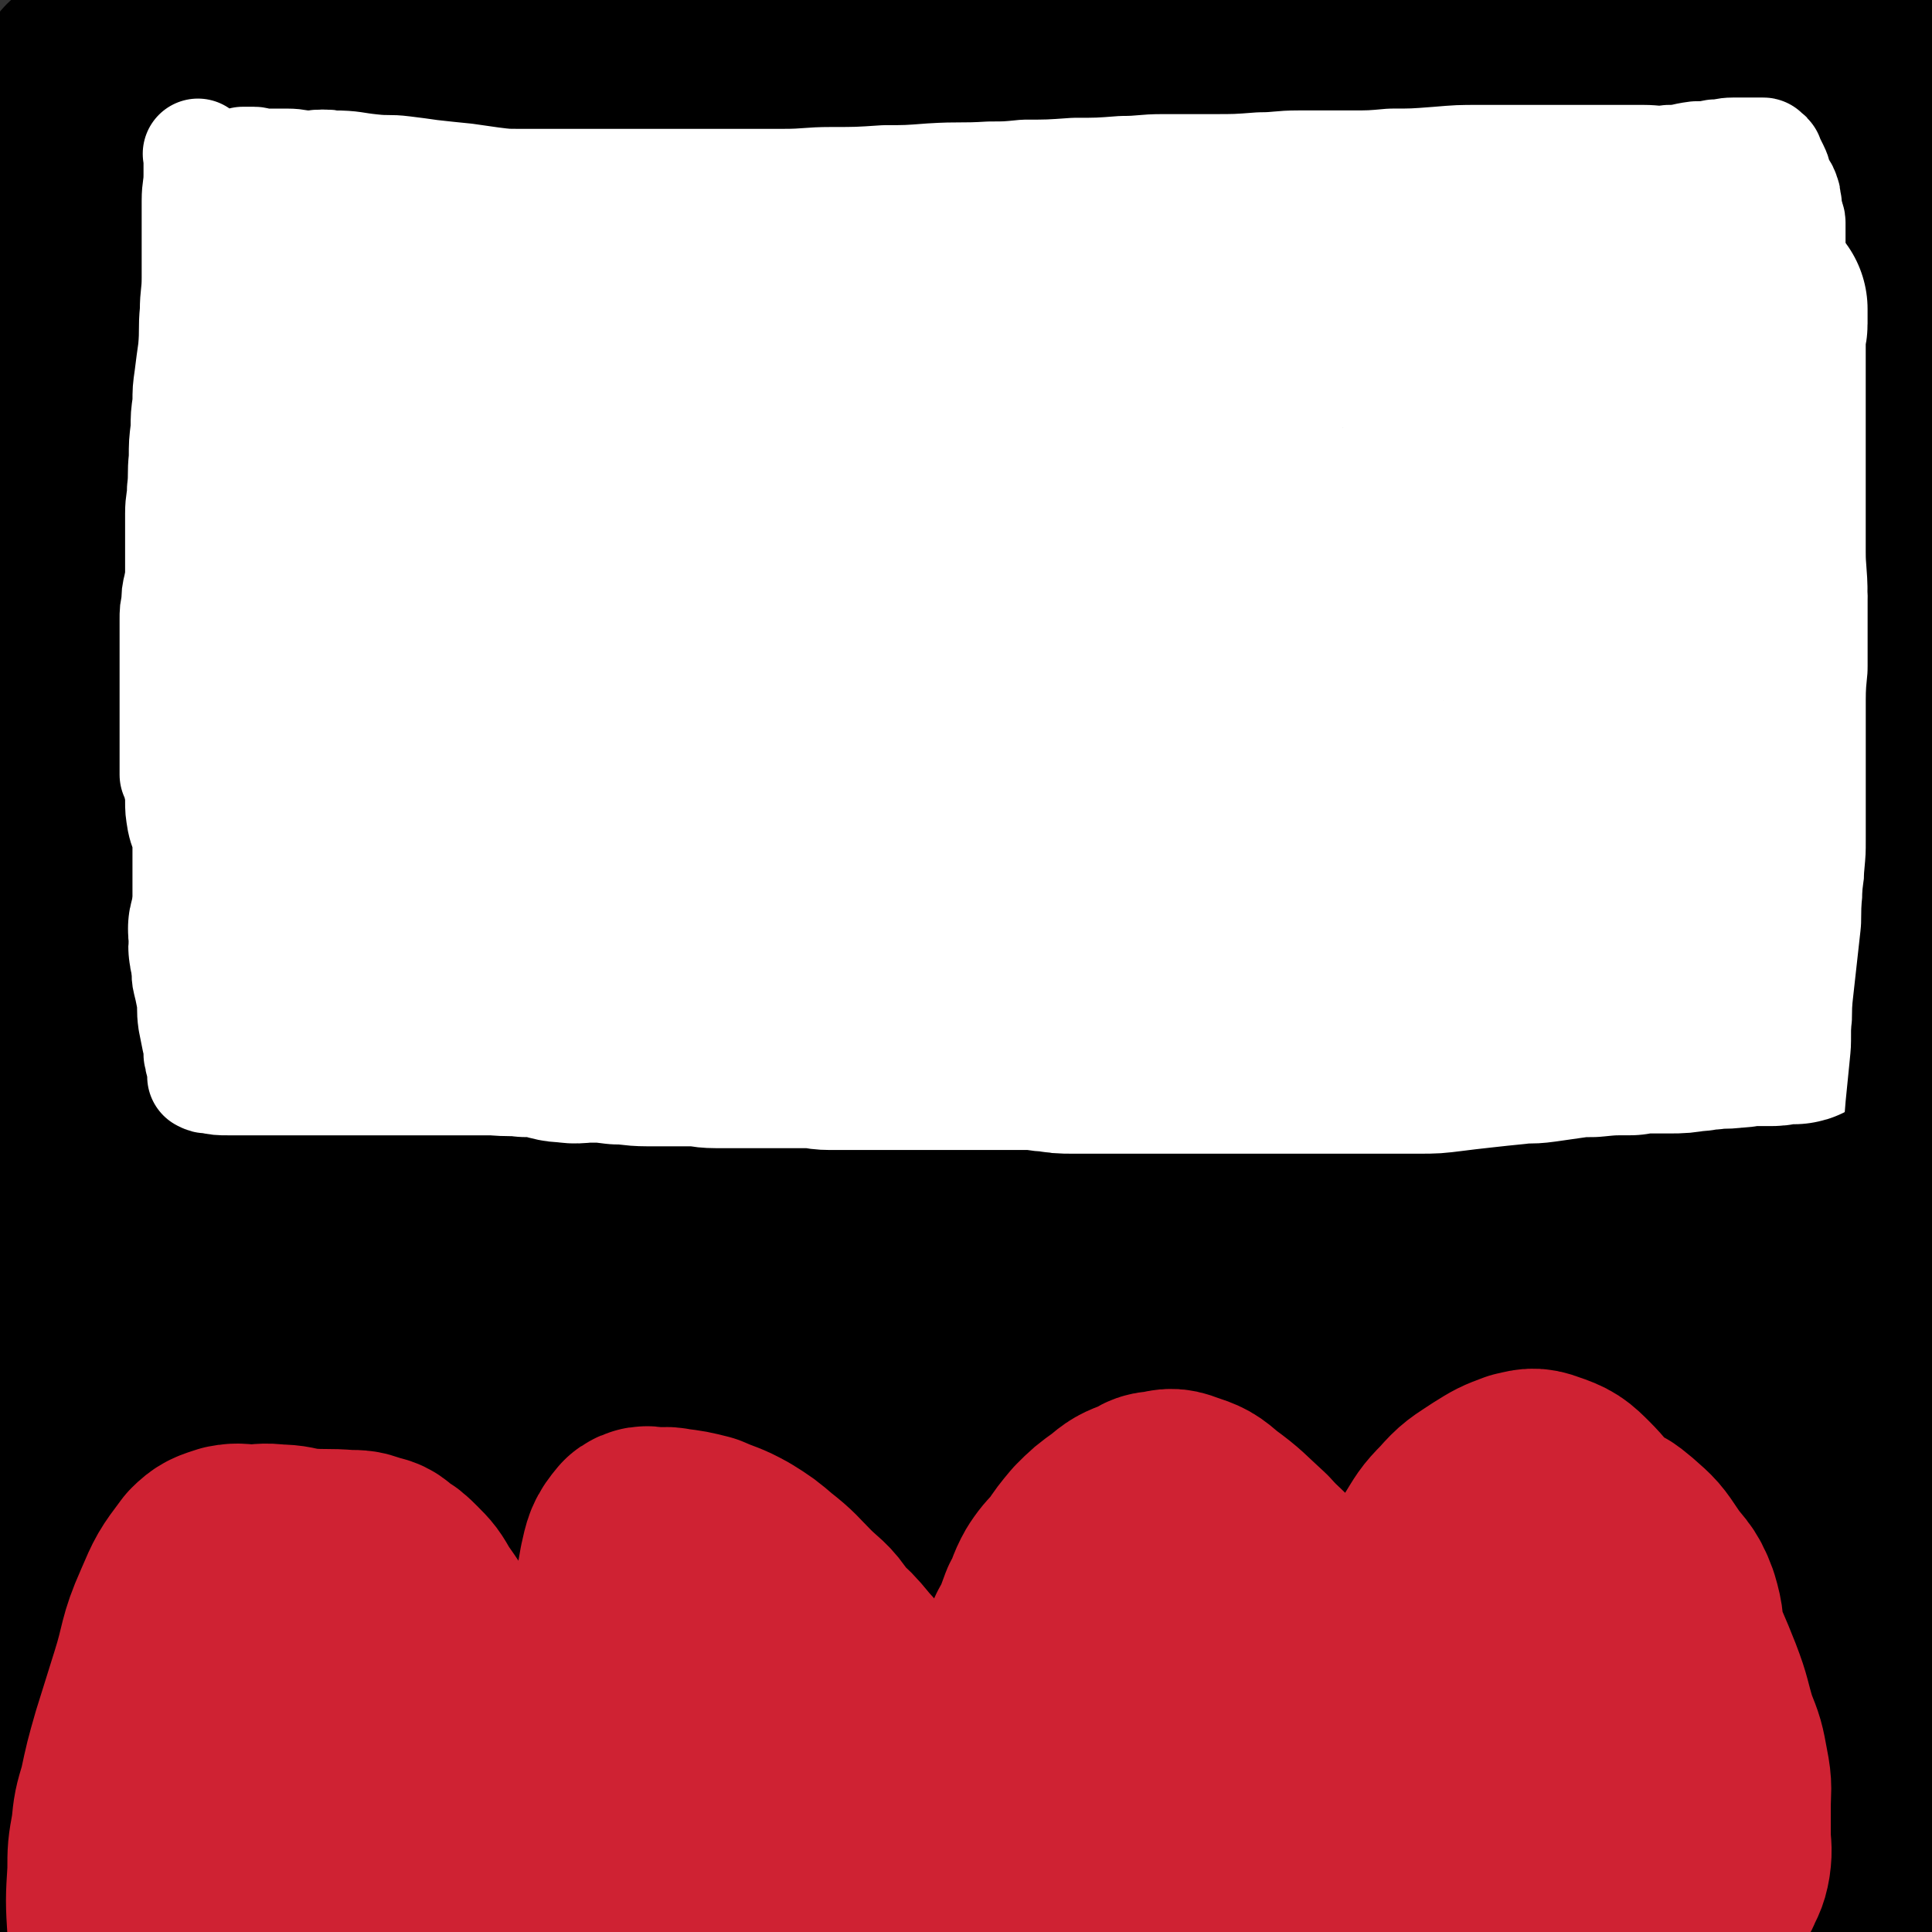 <svg viewBox='0 0 1050 1050' version='1.1' xmlns='http://www.w3.org/2000/svg' xmlns:xlink='http://www.w3.org/1999/xlink'><rect x="0" y="0" width="1050" height="1050" fill="#333333" stroke="none"/><g fill='none' stroke='#000000' stroke-width='120' stroke-linecap='round' stroke-linejoin='round'><path d='M120,133c-1,-1 -1,-1 -1,-1 -1,-1 0,0 0,0 0,4 0,4 0,9 0,5 0,5 0,11 0,6 0,6 0,13 0,7 1,7 1,14 1,9 1,9 1,17 0,7 0,7 0,14 0,6 1,6 1,13 0,6 0,6 0,13 0,6 1,7 0,13 -1,6 -2,6 -3,11 -2,7 -2,7 -3,15 -1,6 -1,6 -2,12 -1,6 0,6 -1,11 0,4 0,4 -1,8 0,4 -1,4 -1,7 0,5 0,5 0,9 0,4 0,4 0,9 0,6 0,6 0,13 0,7 -1,8 0,15 0,6 2,6 2,11 1,2 0,3 0,5 0,1 1,1 1,2 1,5 1,5 2,10 1,5 1,5 2,9 1,3 0,3 1,6 1,5 2,5 3,10 1,4 1,4 2,8 1,3 1,3 2,6 1,1 1,1 2,3 1,3 0,3 1,5 1,2 1,2 3,4 2,2 2,3 5,4 4,3 4,3 9,5 6,4 6,4 12,7 7,2 7,1 14,2 7,2 7,2 15,3 11,2 11,1 23,2 12,1 12,1 24,1 11,1 11,1 21,1 16,1 16,0 32,1 11,1 11,1 22,2 15,1 15,1 31,2 14,1 14,1 28,2 18,1 18,1 35,2 12,1 12,2 25,3 11,1 11,0 23,1 17,1 17,2 35,2 12,1 12,0 24,0 17,0 17,1 33,1 13,0 13,0 26,0 12,0 12,0 24,0 13,0 13,0 27,0 10,0 10,0 19,0 10,0 10,0 20,0 14,0 14,0 29,0 9,0 9,1 19,1 10,1 10,1 20,1 14,1 14,0 28,1 8,0 8,1 15,1 8,0 8,0 16,0 8,0 8,0 16,0 10,0 10,0 21,0 6,0 6,-1 13,-1 7,-1 7,-1 13,-1 5,0 5,0 10,0 9,-1 9,-1 18,-2 6,-1 6,-1 12,-2 4,-1 4,-1 9,-2 4,-1 4,-1 9,-2 3,-1 3,-1 7,-2 5,-1 5,-1 9,-2 3,-1 3,-1 7,-2 2,-1 2,-1 5,-1 3,-1 3,0 6,-1 3,0 3,0 5,-1 2,0 2,0 3,-1 2,-1 2,-1 3,-1 1,-1 1,0 1,0 1,0 1,-1 2,-1 0,-1 0,-1 0,-1 0,-1 0,-1 0,-2 0,-4 1,-4 1,-8 0,-6 0,-6 0,-12 0,-10 0,-10 0,-21 0,-9 0,-9 1,-18 1,-11 2,-11 3,-23 1,-11 0,-11 1,-22 1,-13 1,-13 2,-26 1,-14 1,-14 2,-29 1,-12 1,-12 1,-25 0,-7 0,-7 0,-15 0,-6 1,-6 1,-12 0,-8 0,-8 0,-15 0,-9 1,-9 1,-18 1,-11 0,-11 1,-22 0,-10 1,-10 1,-20 0,-6 0,-6 0,-13 0,-4 0,-4 0,-8 0,-4 0,-4 0,-7 0,-5 0,-5 0,-10 0,-5 1,-5 0,-11 -1,-6 -2,-5 -3,-11 -2,-4 -2,-5 -3,-9 -1,-2 -1,-1 -2,-3 -1,-2 0,-2 -1,-3 0,-1 0,-1 -1,-2 0,-1 0,-1 -1,-1 0,-1 -1,0 -1,-1 0,0 0,-1 0,-1 0,-1 0,-1 -1,-1 -1,-1 -1,0 -2,-1 -1,-2 -1,-2 -2,-4 -2,-2 -2,-2 -4,-3 -3,-2 -3,-3 -6,-4 -5,-3 -5,-3 -11,-4 -10,-3 -11,-2 -22,-3 -13,-1 -13,-2 -26,-2 -17,-1 -17,0 -34,0 -16,0 -16,0 -33,0 -16,0 -16,0 -32,0 -14,0 -14,0 -28,1 -17,1 -17,2 -33,3 -18,2 -18,2 -36,3 -18,2 -18,2 -36,3 -16,1 -16,0 -31,0 -17,0 -17,0 -33,0 -15,0 -15,0 -30,0 -14,0 -14,0 -27,0 -17,0 -17,0 -34,0 -16,0 -16,0 -32,0 -19,0 -19,1 -38,1 -15,1 -15,0 -29,1 -19,1 -19,2 -37,2 -16,1 -16,0 -32,0 -20,0 -20,2 -40,0 -16,-2 -16,-4 -32,-7 -19,-3 -19,-2 -38,-6 -16,-2 -16,-3 -32,-5 -15,-3 -15,-3 -30,-6 -16,-2 -16,-2 -31,-4 -13,-2 -13,-2 -25,-4 -8,-1 -8,-2 -17,-3 -4,-1 -4,-1 -8,-2 -8,-1 -8,-1 -16,-2 -3,0 -3,0 -6,0 -2,0 -2,0 -4,0 -1,0 -1,0 -2,0 -1,0 -2,-1 -2,0 -2,4 -2,4 -2,9 -1,11 0,11 0,22 0,14 -1,14 1,28 3,17 5,17 9,33 3,12 4,12 6,25 3,19 3,19 4,39 2,20 1,20 1,41 0,23 2,23 0,45 -2,24 -4,24 -7,47 -3,15 -3,15 -4,30 -2,12 -1,13 -2,25 -1,14 -1,14 -2,29 -1,14 -1,14 -2,29 -2,21 -2,21 -4,43 -2,19 -3,19 -5,38 -2,18 -2,18 -3,36 -1,17 -1,17 -2,34 -1,21 -1,21 -2,41 -1,26 -1,26 -2,51 -1,22 -1,22 -1,43 0,19 0,19 0,38 0,10 0,10 0,19 0,8 0,8 0,17 1,10 1,10 2,20 2,11 3,11 4,22 1,9 1,9 2,17 1,3 1,3 2,6 0,2 0,4 0,3 0,-4 0,-7 0,-14 0,-31 0,-31 0,-62 0,-38 -1,-38 0,-76 1,-42 2,-42 4,-84 3,-41 1,-41 6,-81 8,-70 11,-69 20,-139 5,-30 3,-30 7,-61 4,-28 5,-28 8,-57 3,-19 3,-19 4,-39 2,-15 1,-15 2,-30 1,-11 0,-11 1,-21 0,-6 1,-6 1,-13 0,-5 0,-5 0,-11 0,-4 1,-4 1,-9 0,-3 0,-3 0,-5 0,-1 0,-2 0,-2 0,0 0,1 0,1 -7,28 -10,27 -15,56 -7,42 -6,42 -9,84 -4,48 -2,48 -4,96 -2,49 -2,49 -3,99 -1,51 -1,51 -1,101 0,46 0,46 0,91 0,49 0,49 0,97 0,37 1,37 1,75 0,30 0,30 0,61 0,21 0,21 0,43 0,13 0,13 0,26 0,8 0,8 0,17 0,4 0,4 0,9 0,2 0,2 0,5 0,2 0,2 0,3 0,1 0,1 1,1 0,0 1,1 1,0 4,-24 6,-24 7,-49 4,-62 3,-62 3,-124 1,-89 -1,-89 -1,-177 -1,-119 -8,-119 -1,-238 6,-106 11,-105 26,-211 8,-56 10,-55 19,-111 3,-24 2,-24 5,-48 1,-7 1,-7 2,-15 0,-1 0,-1 0,-3 0,-1 0,-2 0,-1 -16,35 -22,34 -32,72 -20,71 -15,72 -28,145 -17,92 -21,92 -31,185 -10,91 -7,92 -11,184 -3,66 -2,66 -3,132 -1,33 -1,33 0,66 1,41 0,41 2,81 2,30 3,30 7,58 2,10 2,10 4,19 1,3 1,3 3,5 1,1 1,1 2,1 5,-2 8,-1 9,-6 7,-23 4,-24 7,-49 7,-57 10,-57 12,-115 5,-82 -2,-82 2,-164 9,-171 9,-171 26,-341 6,-59 18,-116 19,-116 2,0 -6,58 -14,115 -12,84 -16,83 -25,167 -10,87 -9,87 -13,174 -5,89 -1,89 -7,178 -8,114 -13,114 -22,228 -3,33 -1,34 -2,68 0,13 0,13 0,27 0,3 0,3 0,7 0,1 0,2 0,2 2,-44 2,-45 3,-90 2,-88 3,-88 3,-175 1,-112 -2,-112 0,-223 2,-117 -7,-118 8,-234 21,-175 24,-177 64,-349 12,-52 18,-50 39,-99 2,-3 5,-7 5,-5 1,26 1,32 -4,62 -15,93 -23,92 -36,186 -13,95 -11,95 -17,191 -5,83 -4,83 -6,165 -1,70 -1,70 0,139 1,51 0,51 4,101 3,31 3,31 9,61 2,14 3,14 9,27 2,4 2,6 5,7 4,2 9,2 10,-2 9,-63 10,-66 11,-132 2,-113 -5,-114 -3,-227 1,-129 -4,-129 9,-257 18,-176 21,-177 53,-350 5,-27 9,-27 21,-51 4,-6 10,-16 11,-10 6,45 5,56 2,112 -6,100 -11,100 -21,199 -10,95 -13,95 -19,191 -7,121 -4,122 -6,244 -1,85 -2,85 0,170 2,75 2,75 9,150 1,9 3,9 6,18 1,2 2,6 3,4 5,-7 9,-10 10,-22 7,-84 5,-84 6,-169 1,-116 -2,-116 -2,-233 -1,-121 -11,-122 1,-243 19,-198 25,-199 62,-395 4,-24 7,-24 19,-44 3,-6 12,-13 12,-7 2,46 0,56 -9,111 -16,95 -24,94 -42,189 -20,111 -21,111 -34,223 -15,124 -21,124 -22,250 -2,149 6,150 16,299 2,30 1,31 7,60 2,11 5,25 9,21 10,-9 16,-22 19,-46 12,-88 9,-89 12,-179 5,-123 -4,-124 3,-246 7,-122 4,-123 26,-244 30,-172 34,-172 77,-342 6,-22 11,-38 22,-42 8,-2 17,13 17,30 1,65 -5,67 -15,134 -3,23 -7,22 -11,45 -20,121 -21,121 -37,242 -15,115 -18,115 -26,232 -6,105 -1,105 -2,210 -1,101 0,101 0,202 0,14 0,14 0,27 0,1 -1,3 0,3 1,0 3,-1 3,-4 14,-66 20,-66 24,-134 9,-124 -1,-125 3,-250 5,-137 1,-138 14,-275 12,-122 10,-124 38,-243 28,-122 35,-121 75,-239 3,-8 5,-11 10,-14 1,-1 2,3 2,7 -14,88 -16,88 -30,177 -20,119 -22,119 -39,239 -18,122 -26,121 -31,244 -8,203 -5,204 5,406 2,42 6,43 19,82 9,28 9,36 25,53 4,5 13,0 16,-8 21,-65 28,-68 33,-137 7,-123 -10,-124 -9,-248 1,-143 -1,-144 12,-286 10,-110 10,-111 34,-219 24,-105 29,-104 62,-205 3,-8 11,-20 10,-13 -11,97 -16,111 -35,221 -21,130 -28,129 -44,259 -12,89 -9,90 -11,180 -2,105 2,105 3,210 '/><path d='M833,285c-1,-1 -1,-2 -1,-1 -16,188 -22,189 -31,379 -6,123 -7,123 0,246 6,103 11,103 25,206 0,6 1,10 4,11 3,1 8,0 9,-5 13,-84 13,-87 18,-174 7,-129 -3,-130 6,-259 9,-129 11,-130 31,-257 13,-85 15,-86 37,-169 13,-51 16,-50 34,-100 0,-1 1,-1 1,0 0,66 3,66 -1,133 -6,96 -12,96 -18,193 -7,110 -7,110 -8,220 -1,104 1,104 6,208 2,49 3,49 8,97 3,26 3,26 7,51 1,5 1,5 2,9 0,1 2,2 2,1 6,-40 9,-42 10,-83 4,-96 1,-96 0,-192 -1,-111 -2,-111 -2,-223 0,-82 -1,-82 2,-164 2,-67 4,-67 8,-134 0,-5 0,-5 0,-10 0,-2 0,-4 0,-3 0,6 0,9 0,18 -8,94 -12,93 -17,187 -5,82 -4,83 -3,165 1,80 1,80 5,160 3,56 4,56 8,112 2,26 2,26 4,53 1,10 1,10 2,20 0,2 0,3 1,5 0,1 1,2 2,2 3,-16 4,-18 5,-35 2,-81 0,-81 0,-162 0,-69 -3,-69 0,-138 5,-107 7,-107 15,-213 5,-62 5,-65 10,-123 0,-2 0,2 -1,3 -5,45 -5,45 -11,90 -10,71 -14,70 -21,141 -7,70 -5,71 -7,141 -2,74 -1,74 0,149 1,52 0,52 3,104 4,51 5,51 11,102 1,4 1,5 2,8 0,0 1,1 1,0 1,-61 1,-61 1,-123 0,-83 -1,-83 -1,-166 0,-71 -5,-71 1,-141 7,-77 14,-76 25,-153 9,-70 8,-70 15,-140 4,-44 4,-44 6,-88 1,-19 0,-19 0,-38 0,-5 0,-5 0,-9 0,-1 0,-2 0,-1 -6,32 -9,33 -12,66 -8,73 -9,73 -11,146 -3,87 -5,87 -1,174 3,80 6,80 15,160 8,71 11,70 20,141 5,40 4,41 8,81 2,16 2,16 3,31 0,5 0,5 1,10 0,2 1,4 1,3 0,-13 0,-16 -1,-31 -5,-57 -6,-56 -11,-113 -6,-65 -6,-65 -12,-130 -7,-72 -9,-72 -14,-145 -6,-92 -6,-92 -8,-185 0,-23 2,-23 4,-45 1,-9 2,-16 3,-18 1,-1 0,6 0,11 -2,60 -3,60 -5,119 -2,77 -3,77 -3,154 0,68 0,68 1,136 0,52 0,52 1,104 1,40 0,40 2,80 2,27 2,27 5,53 2,13 2,13 4,25 1,4 0,4 1,8 0,1 1,2 2,2 1,-3 2,-4 2,-7 5,-34 6,-34 8,-69 4,-57 3,-57 4,-115 2,-62 1,-62 2,-124 1,-60 0,-60 1,-121 1,-51 1,-51 2,-102 1,-40 2,-40 3,-81 1,-37 1,-37 1,-74 0,-13 0,-13 0,-27 0,-1 0,-2 -1,-3 -1,-1 -2,-2 -2,-1 -8,30 -9,32 -14,64 -8,56 -6,57 -10,113 -4,56 -5,56 -6,113 -2,54 -3,54 0,109 4,75 4,75 13,149 1,14 3,13 7,27 '/><path d='M1017,915c-1,-1 -1,-1 -1,-1 -1,-1 0,-1 0,-2 0,-77 -1,-77 -1,-154 0,-49 -1,-49 0,-98 1,-79 2,-79 4,-157 1,-45 1,-45 1,-90 0,-44 1,-44 0,-87 -1,-34 1,-34 -3,-67 -3,-22 -5,-22 -10,-44 -3,-15 -3,-15 -6,-30 -3,-15 -3,-15 -4,-30 -2,-14 -1,-14 -2,-28 -1,-14 -1,-14 -1,-28 0,-10 0,-10 0,-19 0,-5 0,-5 0,-10 0,-3 0,-3 0,-5 0,-2 0,-2 0,-3 0,-1 -1,-1 -1,-2 0,-1 0,-1 0,-1 0,-1 0,-1 0,-1 0,-1 0,-1 0,-2 0,-1 0,-1 0,-2 0,-3 0,-3 0,-5 0,-6 0,-6 0,-11 0,-9 0,-9 0,-19 0,-10 0,-10 0,-20 0,-7 1,-7 0,-15 0,-5 -1,-5 -2,-9 -1,-3 -1,-3 -2,-6 -2,-3 -1,-4 -4,-6 -5,-4 -6,-4 -12,-6 -10,-4 -10,-5 -21,-6 -19,-3 -19,-3 -38,-4 -24,-1 -24,-1 -47,0 -30,2 -30,3 -60,5 -40,4 -40,5 -81,8 -36,3 -36,4 -72,5 -33,1 -33,1 -66,1 -29,1 -29,0 -57,1 -30,2 -30,2 -60,5 -30,4 -30,3 -61,9 -32,5 -32,6 -64,14 -31,6 -31,6 -62,14 -30,6 -30,6 -59,13 -22,5 -22,6 -44,11 -19,3 -20,3 -39,5 -14,2 -14,1 -28,2 -13,1 -13,0 -25,1 -13,2 -14,1 -26,6 -14,5 -14,5 -26,14 -8,7 -8,8 -15,16 -7,8 -8,7 -13,16 -4,7 -4,7 -5,15 -3,13 -2,13 -3,27 -1,15 -1,15 0,30 1,19 0,19 3,38 3,17 4,17 8,34 5,18 5,18 9,36 5,22 4,23 10,45 7,28 11,28 17,56 6,37 4,37 6,74 2,38 1,38 2,76 1,26 1,26 2,51 0,50 -1,50 -1,99 0,35 0,35 0,71 0,31 0,31 0,62 0,26 0,26 0,52 0,24 0,24 -1,47 0,15 -1,15 -1,31 0,16 0,16 0,33 0,13 0,13 0,26 0,9 0,9 0,17 0,7 0,7 0,14 0,4 0,4 0,8 0,3 0,3 0,5 0,2 0,2 0,3 0,0 0,1 0,0 1,0 2,0 3,-1 13,-8 12,-10 25,-17 23,-12 24,-11 48,-21 30,-12 30,-13 61,-23 33,-10 33,-11 68,-17 31,-6 32,-5 64,-7 26,-2 26,-1 52,0 28,1 28,1 56,3 24,2 24,3 48,4 20,1 20,1 39,1 21,0 21,2 42,-1 11,-2 12,-1 21,-9 16,-13 18,-13 27,-32 18,-35 18,-37 28,-76 13,-49 9,-50 20,-99 12,-56 11,-56 25,-111 12,-49 16,-48 28,-97 13,-56 12,-57 24,-114 12,-60 12,-60 23,-121 12,-63 14,-63 23,-127 5,-38 3,-38 5,-76 1,-14 0,-14 0,-27 0,-4 2,-6 0,-7 -2,-2 -5,-2 -7,1 -32,45 -36,44 -61,94 -32,66 -29,67 -53,137 -28,86 -31,86 -51,174 -20,92 -15,94 -29,187 -11,79 -10,80 -20,159 -7,51 -7,51 -13,103 -3,22 -3,22 -5,45 -1,7 0,7 -1,13 0,2 -1,5 -1,4 0,-3 0,-6 0,-13 -1,-72 -1,-72 -3,-144 -3,-98 -5,-98 -6,-196 -1,-112 -10,-113 3,-224 16,-144 19,-146 54,-286 11,-41 33,-82 38,-78 4,5 -9,48 -20,95 -26,107 -32,106 -55,214 -28,127 -31,127 -48,256 -15,111 -12,111 -15,223 -3,117 -2,118 2,235 1,17 -1,22 7,33 5,6 16,11 21,3 30,-56 35,-63 48,-130 24,-121 12,-124 26,-247 15,-142 14,-142 33,-283 15,-113 13,-114 36,-225 16,-77 21,-76 42,-151 10,-35 9,-35 20,-69 3,-6 3,-6 7,-11 1,-1 3,-4 3,-2 -10,57 -11,60 -25,120 -22,101 -28,100 -46,203 -21,114 -22,114 -33,229 -10,109 -9,109 -9,218 -1,79 0,79 7,157 5,43 8,42 16,84 3,14 2,14 6,27 1,4 2,7 4,7 4,0 7,-2 8,-8 15,-69 17,-70 24,-141 9,-113 -1,-114 8,-228 9,-115 1,-118 28,-230 38,-156 47,-154 101,-306 8,-23 10,-22 22,-42 11,-17 25,-42 24,-31 -8,47 -21,74 -42,148 -31,105 -36,104 -63,211 -29,113 -25,114 -48,227 -18,90 -19,90 -33,180 -9,59 -7,59 -14,118 -3,26 -2,26 -5,52 -1,5 -1,4 -2,9 0,2 -1,4 0,3 17,-19 27,-17 35,-43 30,-85 25,-89 42,-179 24,-123 20,-124 41,-247 22,-137 19,-138 46,-275 17,-85 19,-85 42,-170 10,-37 13,-37 25,-73 0,-1 1,-3 1,-2 -7,26 -7,28 -15,56 -26,88 -31,86 -53,175 -25,102 -27,103 -42,207 -16,115 -18,115 -19,231 -2,102 3,103 12,205 5,55 6,55 15,110 4,29 5,29 11,57 2,9 1,11 5,18 3,4 5,7 10,5 8,-3 14,-5 16,-16 13,-62 12,-64 15,-130 4,-107 -3,-107 -1,-215 2,-110 -2,-111 10,-220 9,-84 13,-84 32,-165 14,-59 17,-58 34,-115 8,-27 9,-27 18,-53 1,-5 1,-5 3,-9 1,-2 2,-4 2,-3 -13,36 -14,38 -28,77 -29,79 -35,78 -59,159 -28,102 -31,102 -45,207 -15,110 -10,111 -12,222 -2,87 1,87 5,174 1,45 2,45 5,89 0,3 0,4 0,5 0,1 1,0 1,-1 1,-50 1,-50 0,-101 -2,-84 -6,-84 -6,-168 -1,-96 -6,-97 5,-192 12,-94 17,-94 41,-185 16,-64 18,-64 39,-126 12,-35 14,-35 28,-69 2,-7 2,-7 5,-13 0,-2 3,-5 2,-3 -15,49 -18,52 -35,105 -29,92 -33,91 -57,184 -29,117 -30,117 -49,236 -16,103 -11,104 -19,209 -6,68 -2,68 -7,137 -2,35 -3,35 -7,69 -1,10 -1,10 -3,20 -1,3 -2,8 -1,6 5,-17 10,-21 13,-43 12,-77 9,-77 17,-154 9,-85 6,-86 17,-170 13,-98 13,-98 31,-195 16,-83 17,-83 39,-164 10,-39 11,-38 25,-76 5,-13 6,-13 12,-26 1,-2 2,-5 2,-4 -1,5 -2,9 -5,18 -26,70 -27,70 -52,141 -27,78 -29,78 -51,157 -24,84 -21,85 -41,170 -14,59 -13,59 -27,119 -11,47 -11,48 -24,94 -1,3 -5,7 -4,5 0,-24 0,-28 5,-56 12,-79 7,-81 28,-158 20,-78 16,-81 54,-152 55,-100 62,-98 131,-189 8,-10 12,-6 23,-12 '/></g>
<g fill='none' stroke='#FFFFFF' stroke-width='60' stroke-linecap='round' stroke-linejoin='round'><path d='M109,85c-1,-1 -1,-1 -1,-1 -1,-1 0,0 0,0 0,1 0,1 0,2 0,4 0,4 0,9 0,7 -1,7 -1,14 0,7 0,7 0,14 0,8 0,8 0,15 0,7 0,7 0,13 0,9 -1,9 -1,18 -1,10 0,10 -1,21 -1,7 -1,7 -2,15 -1,7 -1,7 -1,14 -1,7 -1,7 -1,14 -1,8 -1,8 -1,16 -1,9 0,9 -1,17 0,6 -1,6 -1,13 0,6 0,6 0,11 0,6 0,6 0,11 0,4 0,4 0,8 0,5 0,5 -1,10 -1,4 -1,4 -1,9 -1,4 -1,4 -1,9 0,6 0,6 0,12 0,5 0,5 0,11 0,5 0,5 0,10 0,4 0,4 0,7 0,4 0,4 0,7 0,3 0,3 0,5 0,3 0,3 0,6 0,3 0,3 0,5 0,3 0,3 0,5 0,2 0,2 0,4 0,2 0,2 0,4 0,2 0,2 0,3 0,1 0,1 0,2 0,1 0,1 0,1 0,1 0,1 0,2 0,0 1,0 1,1 1,3 1,3 1,5 1,4 1,4 1,8 0,5 0,5 1,11 1,5 2,5 3,11 1,2 1,2 1,5 1,4 1,4 1,7 1,2 1,2 1,4 1,3 1,3 1,5 1,3 0,3 1,6 0,2 1,2 1,3 0,2 0,2 0,3 0,1 1,0 1,1 0,1 0,1 0,2 0,1 1,1 1,1 0,1 0,1 0,2 0,0 0,0 0,0 0,1 1,1 1,2 0,1 0,2 0,3 0,2 1,2 1,3 0,1 0,1 0,2 0,1 0,1 1,2 1,1 1,1 1,1 2,1 1,2 3,3 3,1 3,1 6,1 7,1 7,1 14,2 8,1 8,1 16,2 8,1 8,1 16,1 8,1 8,1 16,1 13,1 13,0 26,1 9,0 9,1 18,1 10,0 10,0 20,0 14,0 14,0 28,0 11,0 11,0 22,0 8,0 8,0 17,0 12,-1 12,-1 24,-2 10,-1 10,-1 20,-1 8,-1 8,0 16,-1 8,-1 8,-2 16,-2 13,-1 13,0 26,-1 8,-1 8,-1 17,-2 9,-1 8,-1 17,-2 13,-1 13,-1 26,-2 9,-1 9,-1 18,-2 10,-1 10,-1 19,-1 12,-1 12,0 24,-1 11,-1 11,-2 21,-2 9,-1 9,0 18,0 11,-1 11,-1 22,-2 10,-1 10,-1 19,-2 8,-1 8,-1 16,-1 8,-1 8,-1 16,-1 12,-1 12,-1 25,-1 12,0 12,0 25,0 10,0 10,0 21,0 11,0 11,0 23,0 8,0 9,0 17,0 8,0 8,0 15,1 7,1 7,2 14,3 11,2 11,1 21,2 8,1 8,2 16,3 7,1 7,0 14,1 7,1 7,1 14,2 7,1 7,1 14,1 8,1 8,1 17,1 7,0 7,1 14,1 5,0 5,0 9,0 4,0 4,0 8,0 2,0 2,0 5,0 2,0 2,0 4,0 3,0 3,0 5,0 2,0 2,-1 3,-1 2,0 2,0 3,0 1,0 0,-1 1,-1 1,0 1,0 2,0 1,0 1,0 1,0 0,0 0,-1 0,-1 0,-1 1,0 1,0 1,0 1,0 1,-1 0,0 0,-1 0,-1 0,0 1,0 2,0 0,0 0,0 0,0 0,0 0,-1 0,-1 0,-1 1,0 1,-1 0,-2 0,-2 0,-4 0,-7 1,-7 1,-13 1,-8 1,-8 1,-15 1,-8 1,-8 1,-17 1,-8 1,-8 1,-16 1,-10 1,-10 1,-19 0,-10 -1,-10 0,-19 1,-15 2,-15 4,-30 2,-15 3,-15 4,-29 2,-14 1,-14 2,-27 1,-8 1,-8 2,-16 1,-8 1,-8 2,-17 1,-7 1,-7 1,-14 1,-7 1,-7 1,-15 1,-9 0,-9 1,-18 1,-9 1,-9 2,-17 1,-8 1,-8 1,-16 0,-6 0,-6 0,-13 0,-7 1,-7 1,-15 0,-7 0,-7 0,-14 0,-6 0,-6 0,-13 0,-5 0,-5 0,-11 0,-4 0,-4 0,-8 0,-3 0,-3 0,-6 0,-2 -1,-2 -1,-4 -1,-3 -1,-3 -1,-6 -1,-3 0,-3 -1,-5 -1,-4 -2,-3 -3,-6 -2,-4 -1,-4 -3,-8 -1,-2 -1,-2 -2,-4 -1,-1 0,-1 -1,-2 0,-1 0,-1 -1,-1 0,-1 -1,-1 -1,-1 -1,-1 0,-1 -1,-1 -1,0 -2,0 -3,0 -2,0 -2,0 -4,0 -4,0 -4,0 -9,0 -5,0 -5,1 -10,1 -5,1 -5,1 -10,1 -8,1 -7,2 -15,2 -7,1 -7,0 -14,0 -7,0 -7,0 -13,0 -8,0 -8,0 -17,0 -12,0 -12,0 -24,0 -8,0 -8,0 -16,0 -9,0 -9,0 -19,0 -11,0 -11,0 -23,1 -13,1 -13,1 -25,1 -11,1 -11,1 -22,1 -14,0 -14,0 -28,0 -11,0 -11,1 -21,1 -13,1 -13,1 -26,1 -14,0 -14,0 -27,0 -11,0 -11,1 -22,1 -13,1 -13,1 -26,1 -14,1 -14,1 -27,1 -10,1 -10,1 -19,1 -16,1 -16,0 -32,1 -13,1 -13,1 -25,1 -15,1 -15,1 -29,1 -13,0 -13,1 -26,1 -9,0 -9,0 -18,0 -10,0 -10,0 -20,0 -12,0 -12,0 -24,0 -8,0 -8,0 -15,0 -7,0 -7,0 -13,0 -6,0 -6,0 -13,0 -9,0 -9,0 -18,0 -6,0 -6,0 -13,0 -5,0 -5,0 -10,0 -7,0 -7,0 -15,-1 -7,-1 -7,-1 -14,-2 -10,-1 -10,-1 -19,-2 -7,-1 -7,-1 -15,-2 -8,-1 -8,0 -17,-1 -10,-1 -10,-2 -21,-2 -7,-1 -7,0 -14,0 -5,0 -5,-1 -11,-1 -5,0 -5,0 -10,0 -2,0 -2,0 -4,0 -2,0 -2,-1 -4,-1 -1,0 -1,0 -2,0 -1,0 -1,0 -1,0 -1,0 -1,0 -1,0 -1,0 -1,0 -1,0 -1,0 -1,0 -1,0 -1,0 -1,1 -1,1 -2,3 -2,3 -3,7 -2,4 -1,4 -2,9 -2,7 -2,7 -3,15 -2,11 -2,11 -2,22 -1,10 0,10 0,20 0,10 0,10 0,20 0,12 0,12 0,23 0,11 0,11 0,22 0,9 -1,9 -1,18 -1,10 0,10 -1,20 -1,10 -1,10 -2,20 -1,13 -1,13 -2,26 -1,14 -2,14 -3,27 -2,14 -1,14 -2,28 -1,13 -2,13 -3,26 -2,11 -2,11 -3,23 -1,9 0,9 -1,18 0,8 -1,8 -1,15 0,7 0,7 0,14 0,7 0,7 0,15 0,7 0,7 0,14 0,5 0,5 0,11 0,5 0,5 0,10 0,1 0,1 0,3 0,2 0,2 0,3 0,1 0,1 0,2 0,2 0,2 0,4 0,4 -1,5 0,9 1,4 1,4 2,9 1,6 0,6 1,13 1,5 1,5 2,10 1,4 1,4 1,8 1,2 0,2 1,4 0,2 1,2 1,3 0,1 0,1 0,2 0,1 0,1 0,1 0,1 0,1 0,1 0,1 0,1 0,1 2,1 2,1 4,1 5,1 5,1 10,1 10,0 10,0 20,0 11,0 11,0 23,0 15,0 15,0 30,0 14,0 14,0 28,0 16,0 16,0 32,0 19,0 19,0 37,0 20,0 20,0 40,0 17,0 17,1 34,0 18,-1 18,-1 36,-2 15,-1 15,-2 29,-3 19,-2 19,-2 38,-3 17,-1 17,-1 33,-2 20,-2 20,-2 39,-4 17,-2 17,-3 34,-4 17,-2 17,0 35,-1 15,-1 15,-2 29,-2 17,-1 17,1 34,0 14,0 14,-1 29,-2 13,-1 13,-1 26,-2 16,-1 16,-1 31,-2 9,-1 9,-1 18,-2 10,-1 10,0 21,-1 11,-1 11,-1 23,-2 9,-1 9,0 19,-1 7,-1 7,-2 15,-2 10,-1 10,0 20,0 8,0 8,0 15,0 5,0 6,0 11,0 5,0 5,0 10,-1 3,0 3,-1 6,-1 1,0 1,0 3,0 1,0 1,0 2,0 1,0 1,-1 2,-1 1,0 1,0 2,0 0,0 0,-1 0,-1 0,-1 1,0 1,-1 1,-4 1,-4 2,-7 2,-10 2,-10 3,-19 1,-13 1,-13 1,-26 0,-15 0,-15 0,-30 0,-14 0,-14 0,-29 0,-16 0,-16 0,-31 0,-18 0,-18 0,-36 0,-26 0,-26 0,-52 0,-19 0,-19 -1,-37 0,-17 0,-17 -1,-34 -1,-16 -1,-16 -2,-32 -1,-12 -1,-12 -2,-23 -2,-14 -2,-14 -4,-27 -2,-9 -2,-9 -3,-19 -1,-8 -1,-8 -2,-16 -1,-6 -2,-6 -3,-13 -1,-3 0,-3 -1,-7 0,-1 -1,-1 -1,-2 0,-1 0,-1 0,-1 -5,4 -6,5 -11,10 -8,8 -7,9 -15,17 -6,6 -7,6 -14,11 -5,3 -5,3 -11,5 -7,2 -7,2 -15,2 -71,5 -71,6 -143,8 -31,1 -31,-1 -61,-2 -28,-2 -28,-2 -55,-4 -28,-3 -28,-2 -56,-5 -28,-3 -28,-4 -56,-6 -29,-3 -29,-2 -59,-4 -26,-2 -26,-3 -52,-3 -27,-1 -27,0 -53,0 -21,0 -21,-2 -42,0 -19,2 -19,4 -38,10 -17,5 -17,5 -32,12 -15,6 -15,6 -29,14 -10,5 -10,6 -19,12 -7,4 -7,3 -13,7 -2,2 -2,2 -4,4 -1,1 -1,2 -2,2 -1,0 -2,0 -1,0 6,1 7,2 14,2 29,-1 29,0 58,-4 36,-4 36,-7 72,-13 45,-9 45,-11 91,-16 41,-5 41,-4 82,-5 49,-1 49,-2 99,0 51,2 51,4 102,9 27,3 27,4 55,6 29,3 29,4 58,5 21,1 21,0 42,0 13,0 13,1 25,0 6,-1 6,-1 12,-3 3,-1 3,-2 5,-4 2,-1 2,-1 3,-2 1,-1 2,-1 2,-1 -8,-4 -10,-5 -19,-6 -26,-4 -27,-4 -53,-4 -35,-1 -35,-3 -70,0 -41,4 -41,5 -81,14 -48,10 -49,11 -96,25 -55,17 -54,19 -109,37 -49,16 -49,16 -97,32 -45,13 -45,14 -90,26 -30,8 -31,6 -61,13 -11,3 -11,3 -21,5 -5,2 -5,1 -10,2 0,0 0,0 -1,1 -1,0 -2,1 -1,1 11,3 12,3 25,5 29,5 29,5 57,9 39,4 39,5 79,6 51,3 51,3 102,2 46,-1 46,-2 93,-6 40,-4 40,-5 80,-10 27,-3 27,-3 54,-7 11,-2 11,-3 21,-5 4,-1 4,-1 8,-2 1,0 1,0 2,0 '/></g>
<g fill='none' stroke='#FFFFFF' stroke-width='120' stroke-linecap='round' stroke-linejoin='round'><path d='M177,121c-1,-1 -1,-1 -1,-1 -1,-1 -1,0 -1,0 -2,5 -2,6 -3,11 -1,1 -1,1 -1,2 -2,12 -3,12 -3,23 -1,20 1,20 0,40 -1,20 -1,20 -3,40 -3,20 -3,20 -6,40 -3,18 -4,18 -6,36 -3,15 -3,15 -4,30 -2,16 -1,16 -2,32 -1,13 -1,13 -1,26 0,9 0,9 0,19 0,10 0,10 0,21 0,11 0,11 0,21 0,8 0,8 0,16 0,6 0,6 0,12 0,3 1,3 1,7 0,2 0,2 0,3 1,3 1,3 2,5 2,3 3,3 5,5 3,3 3,3 6,5 3,2 3,2 5,3 4,2 4,3 8,4 8,1 8,0 16,0 19,0 19,0 39,0 23,0 23,-1 47,-1 19,-1 19,-1 38,-1 25,0 25,0 51,0 27,0 27,0 54,0 25,0 25,0 50,0 23,0 23,0 46,-1 25,-1 24,-1 49,-2 24,-1 24,-1 49,-1 17,0 17,0 34,0 19,0 19,0 39,0 13,0 13,0 26,0 15,0 15,1 30,0 12,0 12,-1 24,-2 6,-1 6,-1 13,-2 7,-1 7,-1 14,-1 11,-1 11,-1 21,-1 9,-1 10,0 18,-1 7,-1 7,-1 14,-2 5,-1 5,-2 10,-3 3,-2 3,-2 6,-3 3,-1 3,-1 5,-2 2,-1 3,-1 4,-2 3,-3 3,-3 4,-7 3,-8 3,-8 4,-18 2,-14 1,-14 1,-28 0,-16 0,-16 0,-32 0,-14 0,-14 0,-27 0,-17 0,-17 1,-33 1,-17 2,-17 2,-33 1,-19 0,-19 0,-38 0,-17 0,-17 0,-35 0,-15 0,-15 0,-30 0,-11 -1,-11 -1,-22 0,-7 0,-7 0,-14 0,-3 0,-3 -1,-6 -1,-2 -1,-2 -1,-4 -1,-2 0,-2 -1,-3 -1,-1 -1,-1 -2,-2 -3,-1 -3,-1 -6,-2 -7,-2 -7,-3 -14,-4 -13,-2 -13,-2 -26,-3 -14,-2 -14,-2 -27,-3 -21,-3 -21,-3 -42,-6 -27,-2 -27,-2 -54,-4 -33,-3 -33,-3 -66,-4 -34,-1 -34,-1 -68,-1 -32,0 -32,-2 -65,1 -25,2 -25,4 -50,9 -24,5 -24,5 -48,10 -27,5 -27,5 -54,10 -20,4 -20,4 -40,8 -15,4 -16,3 -31,8 -13,5 -13,5 -25,13 -14,8 -14,9 -26,20 -8,9 -8,9 -14,19 -6,11 -5,12 -9,24 -5,13 -4,13 -8,27 -4,15 -4,15 -7,30 -4,17 -4,17 -7,34 -3,15 -3,15 -5,30 -2,13 -2,13 -4,26 -2,13 -1,13 -3,26 -2,12 -3,12 -4,23 -2,12 -2,12 -2,23 0,8 0,8 0,16 0,4 -1,4 0,8 1,4 1,6 4,7 6,4 8,3 15,3 17,1 17,3 33,0 33,-6 33,-9 65,-18 37,-10 37,-11 74,-20 34,-9 34,-9 69,-15 36,-7 36,-7 72,-12 39,-5 39,-5 77,-8 33,-3 33,-3 66,-4 29,-1 29,0 57,-1 24,-1 24,-1 48,-2 12,-1 12,-1 24,-3 8,-1 8,-2 16,-4 4,-1 4,-1 8,-3 4,-2 5,-1 8,-4 4,-3 4,-3 6,-7 3,-7 4,-7 4,-14 1,-18 2,-19 0,-37 -3,-28 -4,-28 -10,-56 -5,-23 -5,-23 -12,-46 -3,-12 -3,-12 -7,-24 -2,-6 -2,-6 -4,-12 -2,-5 -1,-6 -4,-11 -5,-5 -6,-5 -12,-8 -15,-6 -15,-7 -30,-10 -33,-4 -33,-2 -66,-3 -49,-1 -49,-2 -97,0 -39,1 -39,1 -79,6 -32,3 -32,3 -63,9 -33,7 -33,9 -65,18 -32,9 -32,9 -64,19 -30,10 -30,10 -59,21 -21,8 -21,7 -41,16 -12,6 -12,6 -23,14 -8,4 -9,3 -15,10 -4,4 -4,5 -4,10 -1,14 -2,15 2,27 6,16 6,19 20,30 19,17 21,18 46,26 30,10 31,7 63,9 34,3 34,1 68,0 34,-1 34,-1 67,-4 33,-3 33,-3 66,-8 32,-6 33,-4 64,-14 27,-8 27,-9 52,-22 18,-10 17,-12 34,-25 16,-11 16,-11 31,-23 7,-5 7,-6 14,-12 4,-3 4,-4 7,-7 2,-2 2,-1 3,-3 1,-1 1,-3 0,-3 -11,-6 -12,-7 -25,-10 -31,-6 -32,-6 -63,-9 -32,-2 -32,-1 -64,-1 -24,0 -25,-1 -48,3 -18,3 -19,4 -36,11 -19,9 -20,8 -38,20 -17,11 -17,12 -32,27 -17,16 -18,16 -33,34 -8,9 -9,10 -13,21 -3,6 -5,8 -2,15 4,9 5,12 14,16 25,9 27,8 55,9 37,2 37,3 73,-2 41,-6 41,-8 81,-19 39,-11 39,-11 77,-24 30,-11 30,-11 59,-24 19,-7 19,-8 38,-17 8,-4 8,-3 16,-7 3,-2 3,-2 6,-4 2,-1 2,-1 3,-2 1,0 0,-1 1,-1 1,0 2,0 2,0 -4,0 -6,0 -11,0 -14,0 -14,0 -29,0 -25,-1 -25,-1 -51,-2 -27,-1 -27,-1 -54,-1 -28,0 -28,-1 -56,0 -27,1 -27,0 -54,3 -24,3 -24,4 -48,9 -29,6 -29,7 -57,14 -23,5 -23,6 -46,9 -11,2 -12,1 -23,0 -5,0 -7,1 -11,-2 -6,-4 -7,-5 -10,-12 -5,-11 -3,-12 -6,-23 -2,-6 -2,-6 -3,-13 -1,-3 -1,-3 -2,-6 -1,-2 -1,-3 -3,-4 -1,-1 -1,-1 -2,-1 -4,0 -5,-2 -7,0 -6,5 -6,6 -10,14 -7,10 -7,10 -13,21 -7,13 -6,14 -13,27 -6,12 -6,12 -14,23 -7,10 -8,10 -16,20 -5,7 -5,7 -11,15 -3,4 -3,4 -6,8 -3,4 -3,4 -5,8 -3,4 -2,4 -5,7 -3,4 -4,4 -7,7 -4,4 -4,4 -8,7 -5,5 -6,4 -11,8 -7,6 -7,6 -14,12 -6,5 -6,5 -12,11 -5,5 -5,5 -10,11 -2,3 -2,3 -5,6 -2,2 -2,2 -4,4 -1,1 0,1 -1,2 -1,1 -2,1 -2,2 -1,1 0,2 0,3 0,2 0,2 0,4 0,3 -1,4 1,6 5,3 6,2 12,4 7,3 6,4 13,6 8,3 8,3 16,5 7,3 7,3 14,5 11,4 11,4 21,7 8,3 8,2 15,4 7,2 7,3 14,4 6,2 6,1 13,2 10,2 10,2 21,3 8,1 8,0 16,1 6,0 6,0 12,1 5,1 5,2 11,2 5,1 5,0 11,0 8,0 8,0 16,1 8,0 8,1 16,1 7,0 7,0 14,0 6,0 6,0 12,0 5,0 5,1 11,1 8,0 8,0 17,0 8,0 8,0 15,0 4,0 4,0 8,0 1,0 1,0 3,0 5,0 5,0 10,0 4,0 4,1 9,1 4,0 4,0 8,0 6,0 6,0 13,0 7,0 7,0 14,0 6,0 6,0 12,0 5,0 5,0 11,0 5,0 5,0 10,0 5,0 5,0 11,0 8,0 8,0 16,0 7,0 7,0 14,0 6,0 6,1 12,1 5,1 5,1 11,1 5,0 5,0 10,0 7,0 7,0 14,0 7,0 7,0 14,0 6,0 6,0 12,0 5,0 5,0 10,0 4,0 4,0 7,0 5,0 5,0 10,0 6,0 6,0 12,0 8,0 8,0 16,0 6,0 6,0 12,0 6,0 6,0 12,0 6,0 6,0 13,0 8,0 8,0 17,0 8,0 8,0 16,0 7,0 7,0 14,0 7,0 7,0 15,-1 8,-1 8,-1 17,-2 9,-1 9,-1 19,-2 7,-1 7,0 14,-1 7,-1 7,-1 14,-2 7,-1 7,-1 14,-1 10,-1 10,-1 21,-1 5,-1 5,-1 11,-1 5,0 5,0 11,0 5,0 5,0 11,-1 5,0 5,-1 10,-1 6,-1 6,0 13,-1 5,0 5,-1 10,-1 3,0 3,0 6,0 3,0 3,0 5,0 3,0 3,-1 5,-1 2,0 2,0 3,0 1,0 1,0 2,0 1,0 1,0 2,0 0,0 0,0 0,0 1,0 1,-1 1,-1 0,0 1,0 1,0 1,0 0,-1 1,-1 1,-1 1,0 1,-1 0,-1 0,-1 0,-2 0,-3 0,-3 0,-5 0,-5 0,-5 0,-9 -1,-6 -1,-6 -2,-12 -1,-7 -1,-7 -2,-13 -1,-10 -2,-10 -3,-19 -1,-10 -1,-10 -2,-20 -1,-11 -1,-11 -3,-21 -2,-10 -2,-10 -4,-19 -2,-10 -2,-10 -3,-19 -1,-7 -1,-7 -2,-14 -1,-10 -2,-10 -2,-19 -1,-13 0,-13 0,-26 0,-13 0,-13 -1,-26 0,-12 -1,-12 -1,-24 0,-8 0,-8 0,-15 0,-8 0,-8 0,-15 0,-8 0,-8 0,-15 0,-11 0,-11 0,-21 0,-12 0,-12 0,-24 0,-8 0,-8 0,-16 0,-4 0,-4 0,-9 0,-3 0,-3 0,-5 0,-2 1,-2 1,-4 0,-1 0,-1 0,-2 0,-2 0,-2 0,-3 0,-2 0,-2 0,-3 '/></g>
<g fill='none' stroke='#000000' stroke-width='36' stroke-linecap='round' stroke-linejoin='round'><path d='M1021,683c-1,-1 -1,-1 -1,-1 -1,-1 0,0 0,0 0,-3 0,-4 0,-8 0,-6 0,-6 0,-13 0,-10 0,-10 0,-19 0,-9 0,-9 0,-19 0,-11 0,-11 1,-23 1,-10 1,-10 2,-20 1,-10 1,-10 1,-20 1,-8 0,-8 1,-16 1,-9 1,-9 2,-18 1,-9 1,-9 2,-18 1,-9 0,-10 1,-19 0,-7 1,-7 1,-13 1,-11 1,-11 1,-21 0,-8 0,-8 0,-17 0,-8 0,-8 0,-16 0,-6 0,-6 0,-13 0,-7 0,-7 0,-14 0,-7 0,-7 0,-15 0,-9 1,-9 1,-18 0,-10 0,-10 0,-19 0,-8 0,-8 0,-17 0,-11 1,-11 1,-21 0,-9 0,-9 0,-18 0,-7 0,-7 0,-15 0,-7 1,-7 1,-15 0,-8 0,-8 0,-17 0,-6 1,-6 1,-13 0,-6 0,-6 0,-13 0,-5 0,-5 0,-10 0,-5 0,-5 0,-9 0,-5 0,-5 0,-9 0,-5 0,-5 0,-9 0,-5 0,-5 0,-10 0,-6 0,-6 0,-12 0,-5 0,-5 0,-10 0,-6 0,-6 0,-12 0,-5 0,-5 0,-11 0,-6 0,-6 0,-12 0,-6 0,-6 0,-13 0,-5 1,-5 1,-11 0,-5 0,-5 0,-10 0,-4 0,-4 0,-9 0,-3 0,-3 0,-7 0,-4 0,-5 0,-9 '/></g>
<g fill='none' stroke='#CF2233' stroke-width='36' stroke-linecap='round' stroke-linejoin='round'><path d='M107,1018c-1,-1 -1,-1 -1,-1 -1,-1 0,0 0,0 0,-6 0,-7 0,-13 1,-8 1,-8 2,-16 1,-12 1,-12 2,-23 1,-13 1,-13 3,-26 2,-12 2,-12 4,-25 2,-10 2,-10 4,-19 2,-7 2,-7 4,-14 2,-6 2,-6 5,-11 2,-4 2,-4 5,-7 5,-5 5,-5 11,-8 4,-3 5,-2 9,-4 5,-2 5,-2 10,-3 4,-1 4,-1 8,-1 4,0 4,0 8,0 5,0 5,-1 10,0 8,1 8,2 15,4 8,3 8,3 15,6 5,3 5,3 9,7 6,5 6,5 11,11 4,6 3,6 7,13 4,10 4,10 8,20 4,10 4,10 7,21 3,12 3,12 5,24 3,14 3,14 5,29 2,13 1,13 2,26 1,10 1,10 2,19 0,5 0,5 0,9 0,3 1,3 1,5 0,2 0,2 0,3 0,1 2,2 2,2 -2,-9 -3,-11 -6,-21 -4,-13 -5,-13 -9,-27 -4,-14 -4,-14 -9,-28 -4,-13 -4,-13 -9,-26 -5,-11 -4,-12 -10,-22 -6,-11 -7,-11 -15,-21 -4,-6 -4,-6 -10,-11 -8,-7 -8,-7 -17,-11 -9,-5 -10,-5 -20,-6 -10,-2 -10,-1 -20,-1 -7,0 -7,-2 -13,0 -6,2 -7,3 -10,8 -7,11 -7,12 -11,25 -5,22 -5,23 -7,46 -3,21 -2,21 -3,43 -1,16 -1,16 -1,31 0,13 0,13 0,26 0,6 1,6 1,12 0,3 0,3 0,5 0,2 0,2 1,3 0,0 1,1 1,0 3,-13 4,-14 5,-28 5,-38 3,-38 8,-76 3,-26 3,-26 8,-52 4,-17 5,-17 11,-32 3,-9 3,-9 7,-18 2,-3 2,-3 3,-5 1,-2 1,-2 2,-3 0,0 -1,-1 -1,0 -3,17 -3,18 -5,36 -4,36 -4,36 -7,72 -3,30 -2,30 -4,60 -1,18 -2,18 -3,37 -1,6 -1,6 -1,12 0,1 0,1 0,3 0,1 0,2 0,2 1,-5 0,-7 2,-12 7,-32 9,-31 16,-63 8,-31 7,-31 13,-62 4,-22 4,-22 9,-44 1,-7 2,-6 3,-13 1,-3 0,-3 1,-5 0,-1 1,-2 2,-1 0,0 -1,0 -1,1 -4,21 -5,21 -8,43 -5,31 -6,31 -8,63 -2,29 -1,29 -1,58 0,13 0,13 0,27 0,4 -1,4 0,7 0,1 1,2 2,1 4,-3 5,-3 6,-8 9,-31 8,-31 15,-63 6,-27 6,-27 12,-55 3,-16 2,-16 6,-33 2,-7 3,-7 5,-14 1,-2 1,-2 2,-4 1,-1 1,-3 1,-2 1,21 0,22 0,45 0,34 0,34 0,67 0,23 0,23 1,46 0,6 1,6 1,13 0,2 -1,3 0,5 0,1 2,2 2,1 4,-12 4,-14 6,-28 4,-33 3,-34 7,-68 3,-21 3,-21 6,-43 2,-10 2,-10 3,-20 1,-4 1,-4 1,-7 0,-2 0,-4 0,-3 -1,5 -1,8 -1,16 -1,24 -1,24 -1,48 0,20 -1,20 1,39 1,12 3,12 5,24 2,6 2,6 4,13 1,3 1,3 3,5 1,1 2,2 2,1 2,-3 3,-4 3,-9 2,-14 1,-14 1,-29 0,-8 0,-8 0,-16 0,-2 0,-2 0,-4 0,-2 0,-2 0,-3 0,0 0,0 0,1 0,12 1,12 1,23 0,16 1,17 0,33 0,8 0,8 -2,16 -1,3 -2,3 -3,6 '/><path d='M283,1042c-1,-1 -1,-1 -1,-1 -1,-1 0,-1 0,-1 0,-2 0,-2 0,-3 1,-8 1,-8 3,-16 4,-14 5,-14 8,-27 4,-16 4,-16 6,-31 3,-15 3,-15 5,-29 3,-14 2,-14 5,-27 3,-12 4,-12 8,-23 5,-12 4,-12 10,-23 4,-9 4,-9 9,-17 5,-7 5,-7 11,-12 3,-3 3,-3 8,-4 4,-2 4,-2 9,-1 6,2 7,1 12,6 10,9 9,10 16,22 10,14 10,15 18,30 8,15 8,15 15,30 6,14 6,14 10,29 5,13 4,14 7,28 5,20 6,19 9,40 2,17 2,17 2,35 1,16 0,16 0,32 0,5 0,5 0,10 0,3 0,3 0,6 0,0 0,0 0,1 0,1 0,2 0,2 0,-4 0,-5 0,-9 0,-17 0,-17 0,-34 -1,-21 -1,-21 -2,-41 -1,-17 -1,-17 -3,-33 -2,-12 -2,-12 -4,-23 -3,-11 -2,-12 -6,-22 -5,-14 -6,-14 -13,-27 -6,-9 -6,-10 -13,-19 -6,-7 -6,-8 -13,-14 -5,-4 -5,-5 -11,-7 -7,-3 -7,-3 -15,-3 -7,0 -8,-2 -13,1 -8,5 -8,7 -13,15 -7,14 -7,14 -11,29 -7,21 -7,21 -11,42 -3,17 -2,17 -4,34 -2,13 -2,13 -3,26 -1,7 -1,7 -1,14 0,3 0,3 0,5 0,2 0,2 0,3 0,1 0,2 0,2 0,-1 0,-2 0,-3 0,-22 0,-22 0,-44 0,-25 0,-25 1,-50 1,-13 1,-13 3,-25 2,-9 2,-9 5,-17 2,-4 2,-4 4,-9 1,-2 1,-2 3,-3 2,-1 2,-3 3,-2 5,2 7,1 9,6 11,22 10,24 17,48 6,26 5,26 9,53 3,21 2,21 4,42 2,16 2,16 2,31 0,12 1,12 0,24 0,6 -1,6 -2,12 -1,2 -1,2 -2,3 0,0 -1,0 -1,0 '/></g>
<g fill='none' stroke='#CF2233' stroke-width='120' stroke-linecap='round' stroke-linejoin='round'><path d='M334,1020c-1,-1 -2,-1 -1,-1 0,-3 1,-3 1,-5 2,-14 1,-14 2,-29 1,-15 0,-15 2,-29 2,-13 2,-13 4,-26 2,-8 1,-8 3,-16 3,-8 4,-8 9,-15 3,-6 3,-6 7,-11 5,-4 5,-4 11,-6 5,-3 5,-3 12,-4 9,-1 9,-1 19,-1 8,0 8,-1 16,0 8,1 8,2 16,6 7,4 7,4 13,10 5,4 5,4 10,10 4,5 5,5 8,10 5,8 5,8 7,16 4,11 3,12 4,23 2,12 2,12 3,24 1,10 0,10 0,20 0,11 0,11 0,23 0,6 0,6 0,13 0,3 0,3 -1,5 0,3 -1,3 -1,5 0,1 0,1 0,2 0,1 0,1 0,2 0,0 -1,0 -1,-1 -3,-11 -3,-11 -5,-22 -3,-15 -3,-15 -5,-30 -3,-15 -2,-15 -4,-30 -2,-15 -2,-15 -4,-29 -3,-13 -2,-14 -6,-27 -3,-9 -3,-10 -8,-18 -5,-8 -7,-8 -14,-15 -8,-8 -8,-9 -17,-16 -7,-6 -7,-6 -15,-11 -9,-5 -9,-4 -18,-8 -8,-2 -8,-2 -16,-3 -4,-1 -4,0 -8,0 -4,0 -5,-2 -8,0 -5,6 -5,7 -7,16 -4,22 -3,22 -5,44 -2,21 -1,21 -3,42 -1,16 -1,16 -3,32 -2,11 -3,10 -5,21 -2,8 -2,8 -3,15 -2,7 -2,7 -3,13 -1,7 0,7 0,13 0,8 0,8 0,16 0,3 1,3 1,5 '/><path d='M508,1009c-1,-1 -1,-1 -1,-1 -1,-1 0,-1 0,-1 0,0 0,-1 0,-1 0,-1 1,0 1,-1 2,-2 2,-2 3,-4 2,-3 2,-3 4,-5 2,-3 2,-3 4,-6 3,-5 3,-5 5,-11 4,-7 4,-7 7,-15 6,-13 4,-14 10,-27 5,-14 6,-13 13,-27 4,-9 5,-9 9,-18 4,-7 4,-8 7,-16 4,-7 3,-8 7,-15 4,-6 4,-5 9,-11 4,-6 4,-6 9,-12 6,-6 6,-6 13,-11 6,-5 6,-5 14,-8 4,-2 4,-3 8,-3 6,-1 6,-2 11,0 9,3 9,3 16,9 11,8 11,9 22,19 8,9 9,8 17,18 6,9 6,9 11,19 5,11 4,11 8,23 3,11 4,11 6,22 3,15 2,15 3,31 1,17 1,17 1,34 0,17 1,17 0,33 -1,11 -2,11 -4,20 -2,6 -3,5 -4,11 -1,2 0,2 -1,4 -1,2 -1,2 -2,3 0,0 0,1 0,1 0,0 -1,0 -1,0 -1,-1 0,-1 0,-3 0,-8 -1,-8 0,-16 1,-8 1,-8 2,-15 1,-11 1,-11 2,-22 1,-16 2,-16 2,-31 0,-25 2,-25 -1,-50 -2,-17 -2,-17 -8,-33 -5,-13 -6,-12 -14,-24 -4,-5 -4,-5 -9,-10 -3,-3 -3,-4 -8,-5 -6,-2 -6,-1 -13,0 -15,3 -16,2 -30,9 -15,6 -15,7 -28,17 -12,10 -12,11 -23,22 -12,13 -14,12 -23,27 -10,15 -9,16 -14,33 -5,16 -4,16 -7,33 -4,15 -3,15 -6,30 -2,10 -2,10 -3,19 -1,3 0,3 -1,6 0,2 -1,2 -1,4 0,1 0,1 0,1 1,1 1,1 2,1 10,0 10,2 19,-1 12,-4 12,-6 24,-13 16,-10 17,-9 33,-20 14,-10 14,-10 28,-20 8,-7 8,-8 17,-13 13,-8 13,-8 27,-14 9,-4 9,-3 18,-5 7,-2 7,-2 14,-3 6,-1 7,-2 13,0 5,2 4,3 8,6 6,6 6,6 11,11 3,3 2,4 4,6 1,2 2,2 3,3 1,2 1,2 2,3 1,1 1,1 1,1 1,1 0,1 1,2 0,1 1,2 1,1 0,-3 0,-5 -1,-9 -2,-15 -3,-15 -4,-30 -1,-21 -3,-21 0,-42 2,-16 4,-16 10,-31 6,-13 7,-13 13,-25 4,-10 3,-11 8,-20 5,-8 5,-9 12,-16 7,-8 8,-8 17,-14 8,-5 8,-5 16,-8 5,-1 6,-2 11,0 9,3 10,4 16,10 11,11 9,13 19,26 10,12 11,11 20,24 8,10 8,10 14,21 7,14 7,14 13,29 5,13 4,13 8,26 4,10 4,10 6,21 2,10 1,10 1,20 0,7 0,7 0,15 0,7 1,7 0,14 -1,6 -2,6 -4,11 -2,4 -2,3 -4,7 -1,2 -1,2 -2,4 -1,1 -1,1 -2,2 0,0 -1,0 -1,0 -3,-7 -3,-7 -4,-15 -4,-20 -4,-20 -6,-40 -2,-17 -2,-17 -2,-34 0,-14 0,-14 0,-28 0,-12 1,-12 0,-23 -1,-12 0,-12 -3,-22 -4,-11 -6,-10 -12,-19 -6,-9 -6,-9 -14,-16 -6,-5 -6,-5 -13,-7 -12,-3 -13,-3 -24,-1 -11,2 -12,2 -20,9 -11,8 -13,8 -19,20 -11,21 -11,22 -17,44 -6,23 -5,24 -8,47 -3,15 -3,15 -4,31 -1,6 -1,6 -1,13 0,4 0,4 0,8 0,3 0,3 1,5 1,2 2,1 3,2 1,1 1,1 2,2 0,0 1,0 0,0 0,1 0,1 -1,2 '/><path d='M288,1005c-1,-1 -1,-1 -1,-1 -1,-1 -1,0 -1,0 -1,0 -1,0 -1,0 -1,0 -1,0 -1,0 -1,-1 -1,-1 -1,-1 -2,-2 -2,-2 -3,-4 -3,-4 -3,-4 -5,-8 -4,-8 -4,-9 -8,-17 -3,-9 -3,-9 -6,-18 -4,-9 -5,-8 -7,-17 -2,-6 -1,-6 -3,-12 -2,-8 -2,-8 -5,-16 -4,-9 -3,-9 -7,-18 -6,-10 -6,-10 -13,-20 -4,-7 -4,-7 -9,-12 -4,-4 -4,-4 -9,-7 -3,-3 -3,-3 -8,-4 -5,-2 -5,-2 -11,-2 -12,-1 -12,0 -24,-1 -7,-1 -7,-2 -15,-2 -7,-1 -7,0 -14,0 -5,0 -6,-1 -11,0 -6,2 -7,2 -11,6 -9,12 -9,12 -15,26 -8,18 -6,19 -12,38 -5,16 -5,16 -10,32 -4,14 -4,14 -7,28 -3,10 -3,10 -4,20 -2,11 -2,11 -2,22 -1,16 -1,16 0,32 1,11 2,11 4,22 2,7 2,7 4,13 1,3 2,3 3,6 1,2 0,2 1,3 1,1 1,2 2,2 1,1 2,0 3,0 3,0 3,0 6,0 6,-1 6,0 12,-2 15,-4 15,-4 30,-9 19,-7 18,-8 38,-14 20,-7 20,-7 40,-12 21,-5 21,-5 42,-8 27,-4 27,-4 53,-6 29,-3 29,-3 58,-4 29,-1 29,1 59,0 26,-1 26,-1 51,-3 22,-2 22,-3 43,-4 24,-2 24,-1 48,-3 21,-2 21,-4 42,-6 18,-3 18,-3 36,-4 19,-1 19,-1 37,-1 15,0 15,0 30,0 17,0 17,1 34,1 11,0 11,0 22,0 10,0 10,0 19,0 7,0 7,1 13,0 9,-1 9,-2 18,-3 6,-1 6,-1 12,-2 3,-1 3,-1 6,-2 3,-1 3,0 5,-1 1,0 1,-1 2,-1 1,0 1,0 1,0 1,0 1,0 1,0 0,-1 -1,-2 -2,-3 -8,-7 -9,-7 -16,-14 -14,-13 -11,-17 -26,-27 -17,-11 -18,-11 -37,-16 -20,-6 -21,-5 -42,-7 -21,-2 -21,-2 -43,-1 -27,1 -27,1 -54,5 -30,5 -29,7 -59,13 -30,5 -30,5 -59,10 -29,5 -29,4 -58,9 -19,4 -19,5 -38,10 -17,5 -17,6 -33,11 -9,2 -9,2 -18,5 -4,2 -3,2 -7,3 -2,1 -2,1 -4,1 -1,0 -1,1 -2,1 -1,0 -2,0 -1,0 11,-3 12,-3 25,-5 32,-5 32,-5 64,-8 37,-5 37,-4 75,-8 42,-5 42,-4 84,-9 47,-6 47,-8 94,-14 32,-4 32,-5 64,-7 23,-2 23,-1 46,-1 19,0 20,-1 39,1 10,1 10,2 19,5 4,1 4,1 8,3 2,1 2,1 4,2 1,0 1,0 2,0 1,0 1,1 2,2 0,0 0,-1 0,-1 0,0 0,1 0,2 0,0 0,0 0,0 0,1 0,1 0,1 0,1 0,1 0,1 -1,1 -1,1 -2,1 -2,1 -2,0 -3,1 -2,2 -2,2 -4,4 -2,2 -2,2 -3,4 -1,1 -1,1 -2,2 '/></g>
</svg>